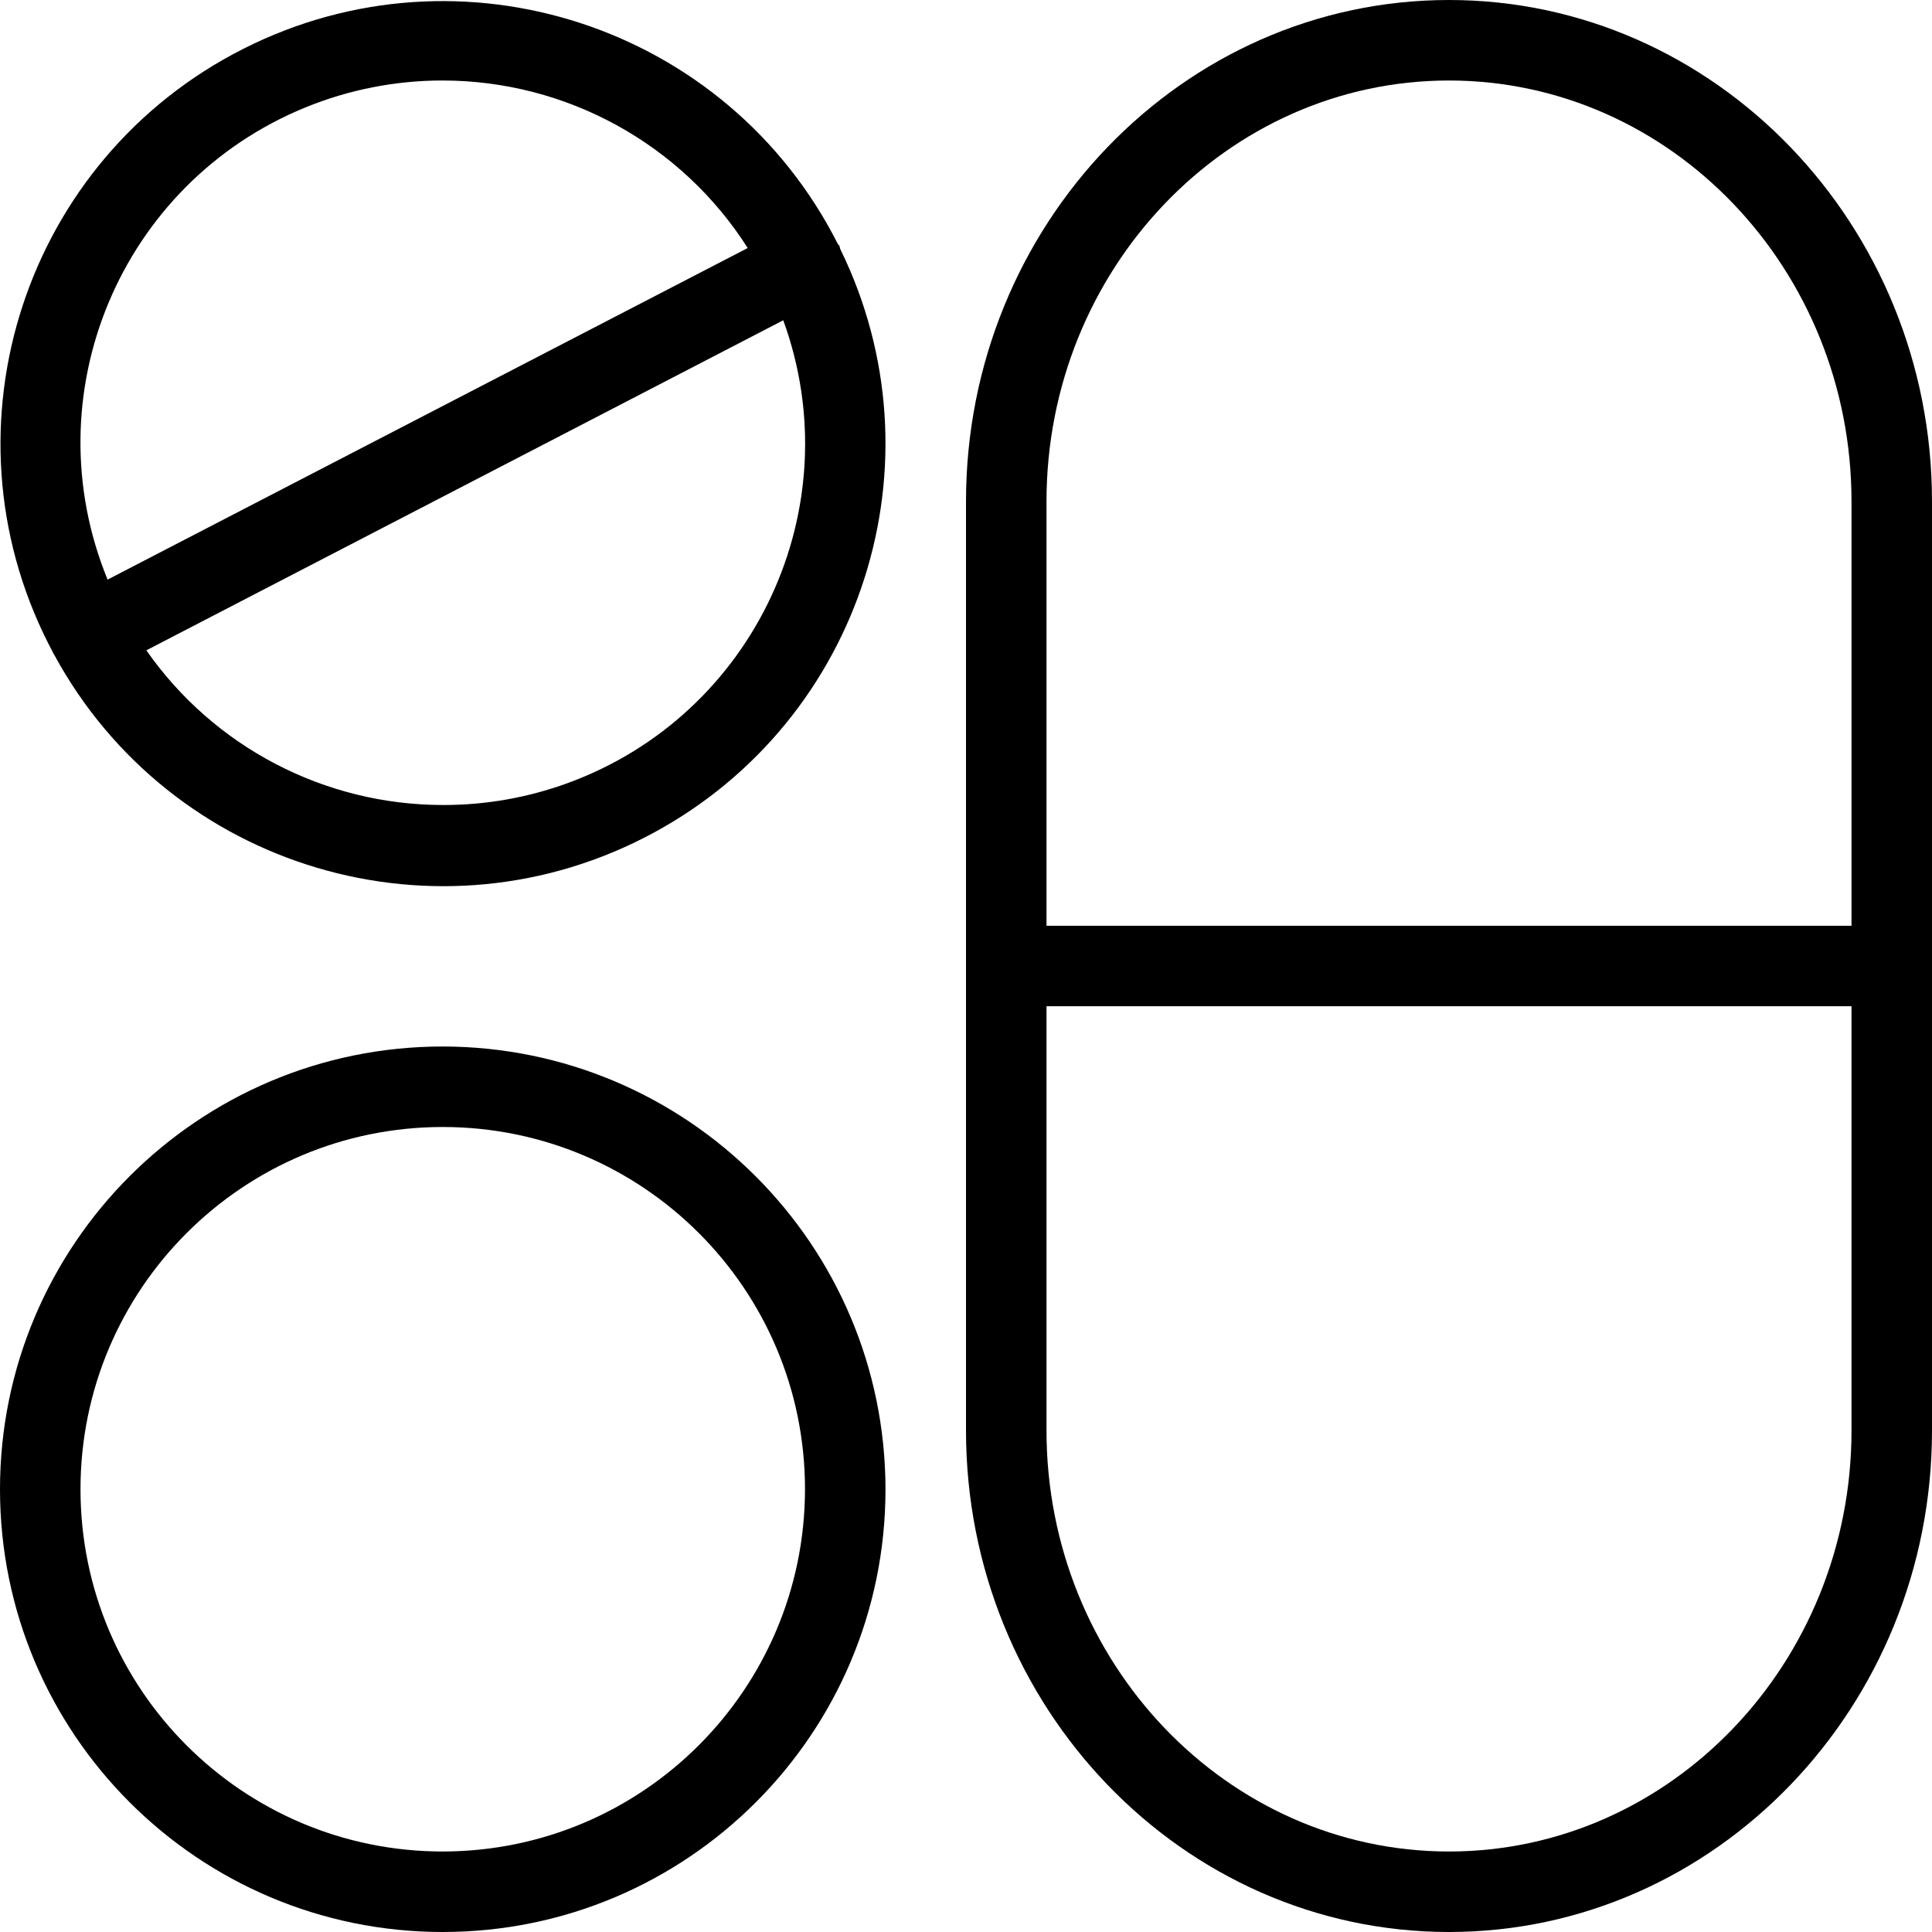 <?xml version="1.0" encoding="iso-8859-1"?>
<!-- Uploaded to: SVG Repo, www.svgrepo.com, Generator: SVG Repo Mixer Tools -->
<svg fill="#000000" height="800px" width="800px" version="1.1" id="Layer_1" xmlns="http://www.w3.org/2000/svg" xmlns:xlink="http://www.w3.org/1999/xlink" 
	 viewBox="0 0 512 512" xml:space="preserve">
<g>
	<g>
		<g>
			<path d="M384,0c-70.592,0-128,59.616-128,132.907v246.176C256,452.373,313.408,512,384,512s128-59.627,128-132.917V132.907
				C512,59.616,454.571,0,384,0z M490.667,379.083c0,61.525-47.861,111.584-106.667,111.584
				c-58.805,0-106.667-50.059-106.667-111.584V266.667h213.333V379.083z M490.667,245.333H277.333V132.907
				c0-61.525,47.84-111.573,106.667-111.573s106.667,50.048,106.667,111.573V245.333z"/>
			<path d="M117.333,277.333C52.532,277.333,0,329.865,0,394.667S52.532,512,117.333,512s117.333-52.532,117.333-117.333
				C234.596,329.895,182.106,277.404,117.333,277.333z M117.333,490.667c-53.019,0-96-42.981-96-96s42.981-96,96-96
				c53.019,0,96,42.981,96,96C213.275,447.662,170.328,490.608,117.333,490.667z"/>
			<path d="M14.027,172.885c0,0.075,0,0.16,0.064,0.235c0.064,0.075,0.171,0.213,0.245,0.341
				c30.858,56.922,102.017,78.052,158.94,47.195c55.277-29.965,77.072-98.201,49.402-154.661c-0.117-0.277-0.096-0.565-0.235-0.843
				c-0.107-0.203-0.299-0.32-0.416-0.512C192.798,6.857,122.262-16.29,64.48,12.938c-57.783,29.228-80.93,99.765-51.702,157.547
				C13.185,171.29,13.601,172.09,14.027,172.885z M207.573,84.875c18.074,49.687-7.553,104.618-57.24,122.692
				c-10.575,3.847-21.746,5.799-33,5.767c-31.304-0.024-60.627-15.326-78.549-40.992L207.573,84.875z M80.866,28.499
				c11.572-4.744,23.961-7.178,36.468-7.166c32.753,0.03,63.227,16.769,80.821,44.395L28.512,153.6
				C8.424,104.597,31.863,48.588,80.866,28.499z"/>
		</g>
	</g>
</g>
</svg>